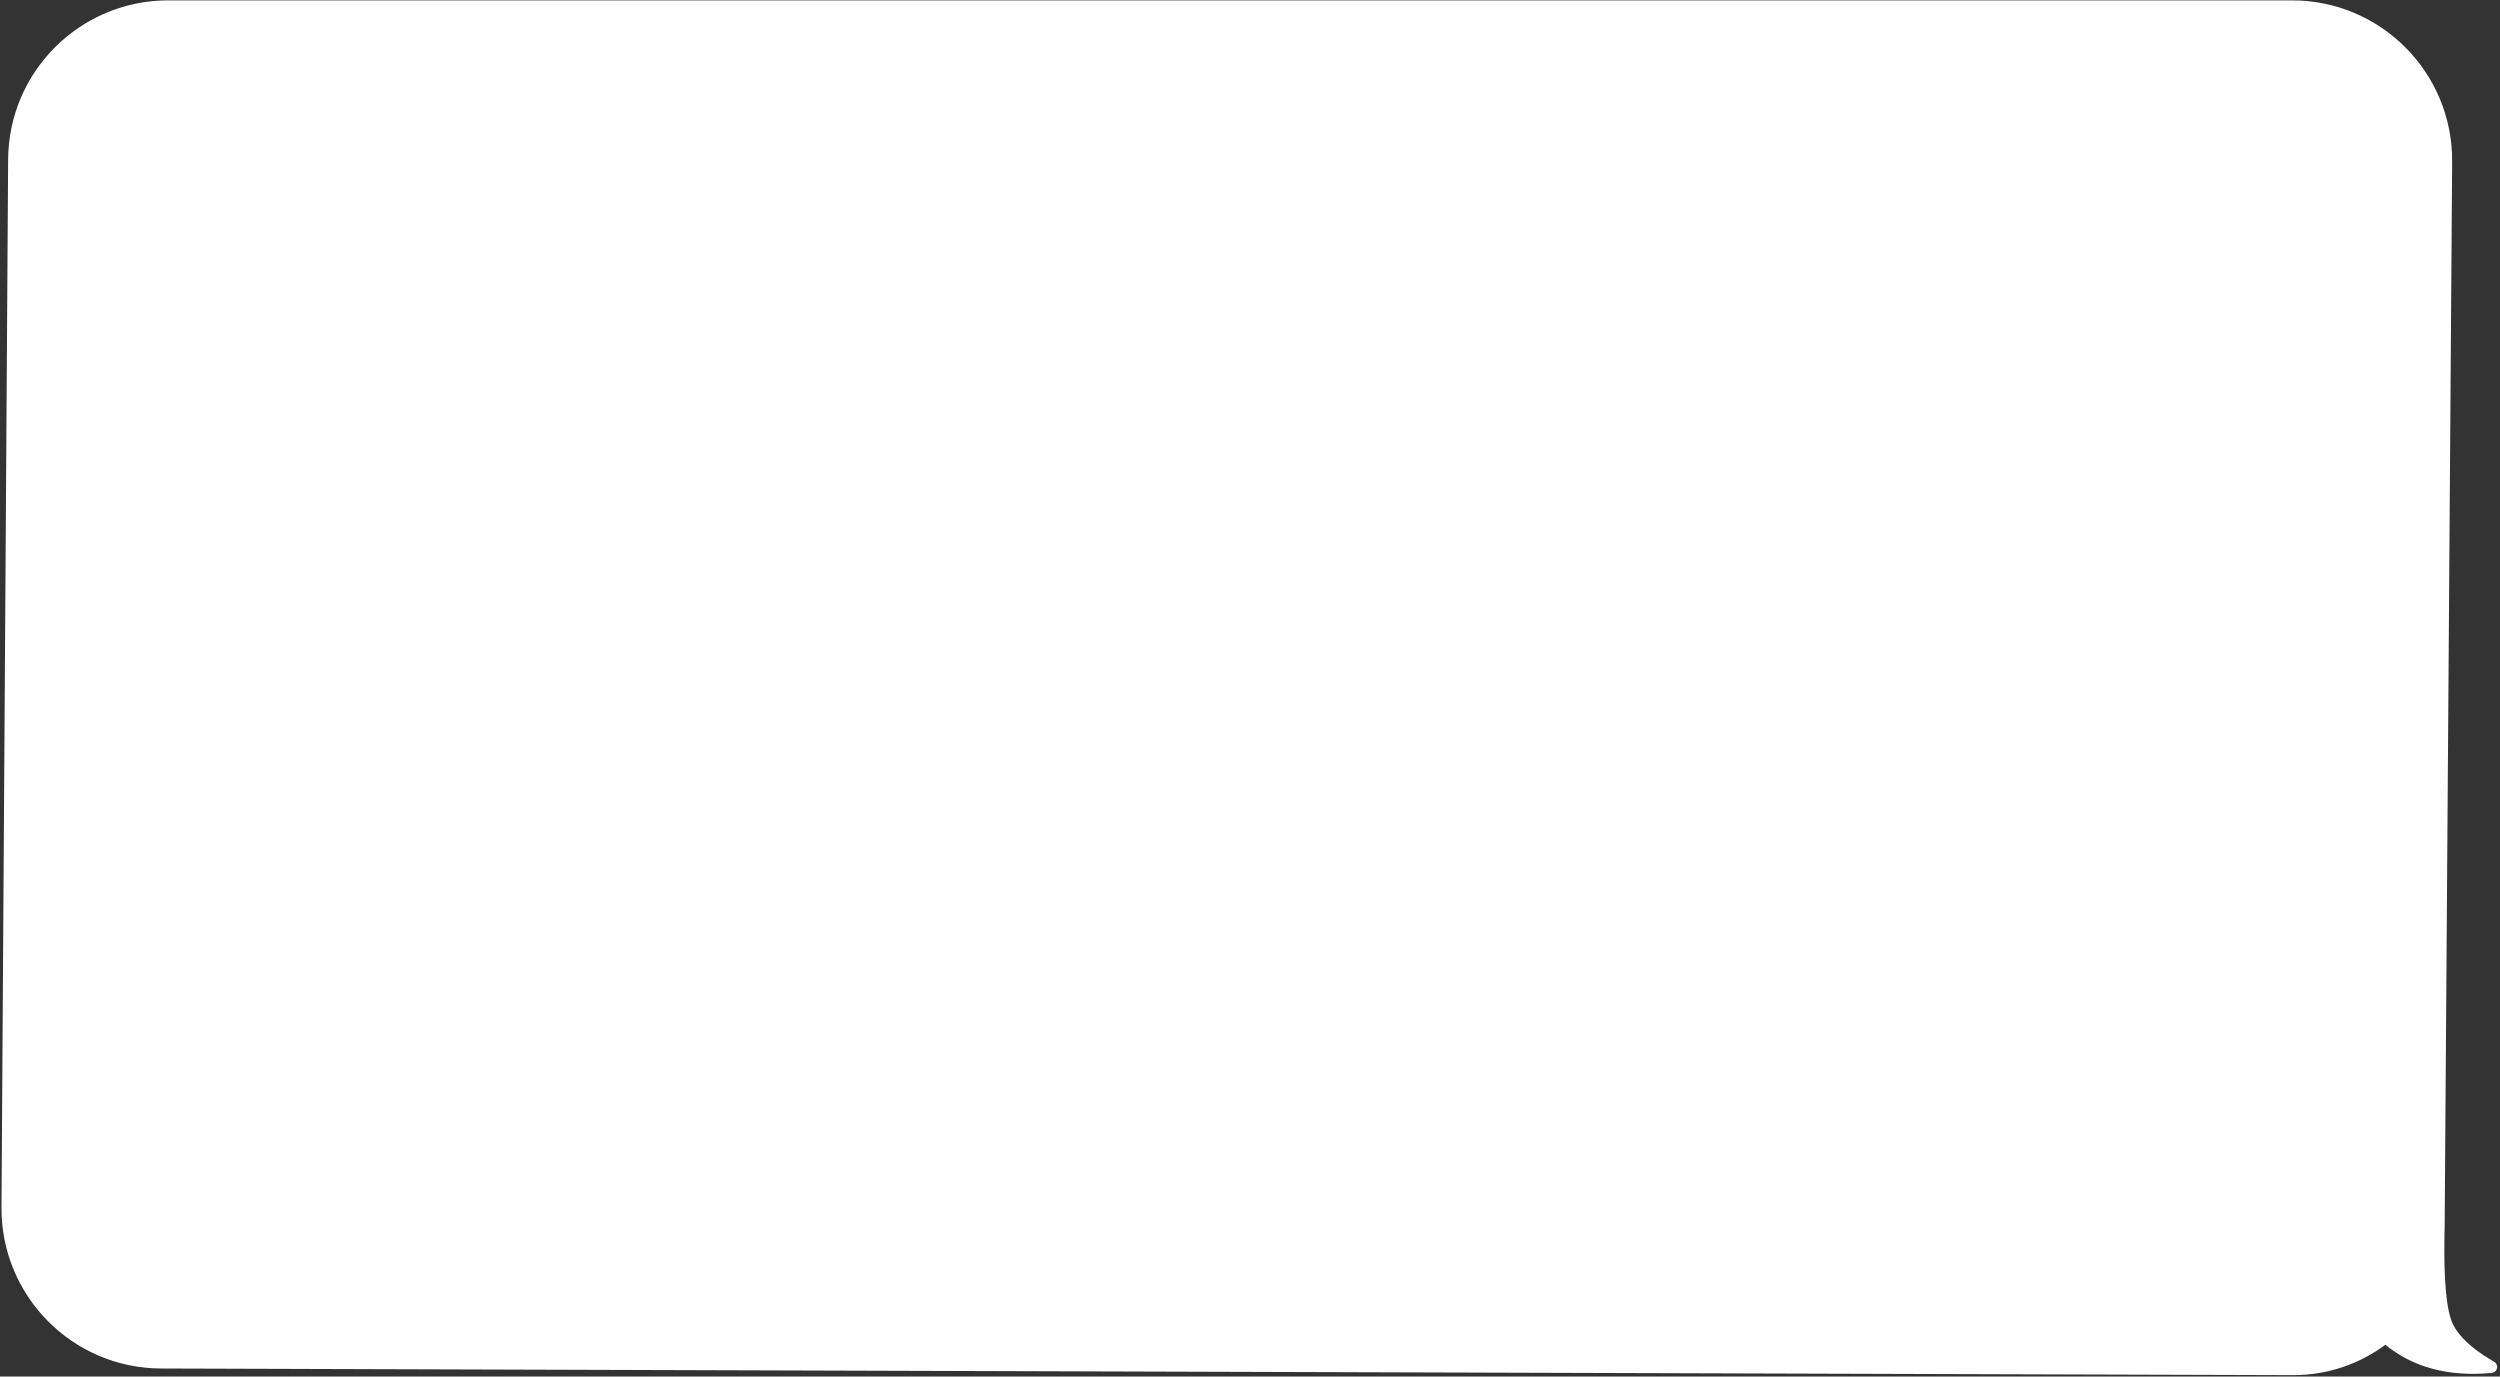 <?xml version="1.0" encoding="UTF-8"?> <svg xmlns="http://www.w3.org/2000/svg" width="652" height="359" viewBox="0 0 652 359" fill="none"><rect x="0" y="0" width="652" height="359" fill="#333333" stroke="none"/><path d="M598.078 358.074H598.076L42.018 356.34C19.216 356.269 0.811 337.689 0.955 314.888L2.685 41.592C2.829 18.945 21.228 0.661 43.876 0.661H597.764C620.627 0.661 639.116 19.281 638.955 42.143L636.999 320.206C636.999 320.206 636.999 320.207 636.999 320.208C636.999 320.824 636.984 321.438 636.952 322.05C636.842 328.133 636.978 333.134 637.356 337.061C637.736 341.004 638.357 343.81 639.186 345.534C640.753 348.793 644.118 352.012 649.389 355.164C649.39 355.164 649.39 355.164 649.39 355.165L650.197 355.638L650.234 355.659L650.266 355.686L650.377 355.776L650.413 355.805L650.443 355.839C650.727 356.156 650.787 356.632 650.552 357.019C650.384 357.295 650.095 357.471 649.778 357.5C638.633 358.555 629.389 356.07 622.107 349.997C615.489 355.057 607.144 358.074 598.078 358.074Z" fill="white" stroke="white" stroke-width="1.129"></path></svg> 